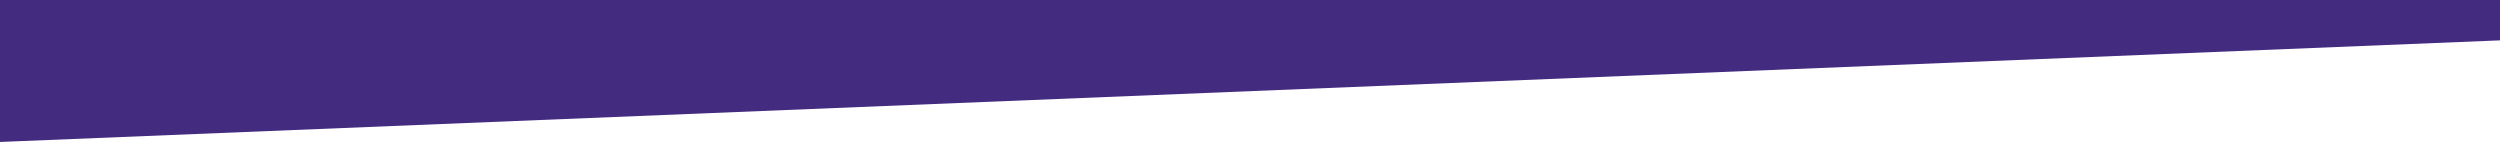 <?xml version="1.0" encoding="utf-8"?>
<!-- Generator: Adobe Illustrator 23.0.6, SVG Export Plug-In . SVG Version: 6.00 Build 0)  -->
<svg version="1.1" id="Capa_1" xmlns="http://www.w3.org/2000/svg" xmlns:xlink="http://www.w3.org/1999/xlink" x="0px" y="0px"
	 viewBox="0 0 1440 85" style="enable-background:new 0 0 1440 85;" xml:space="preserve">
<style type="text/css">
	.st0{fill:#432B80;}
</style>
<polygon class="st0" points="-10.7,-10.6 1446.2,-10.6 1446.2,23 -10.7,82.2 "/>
</svg>
